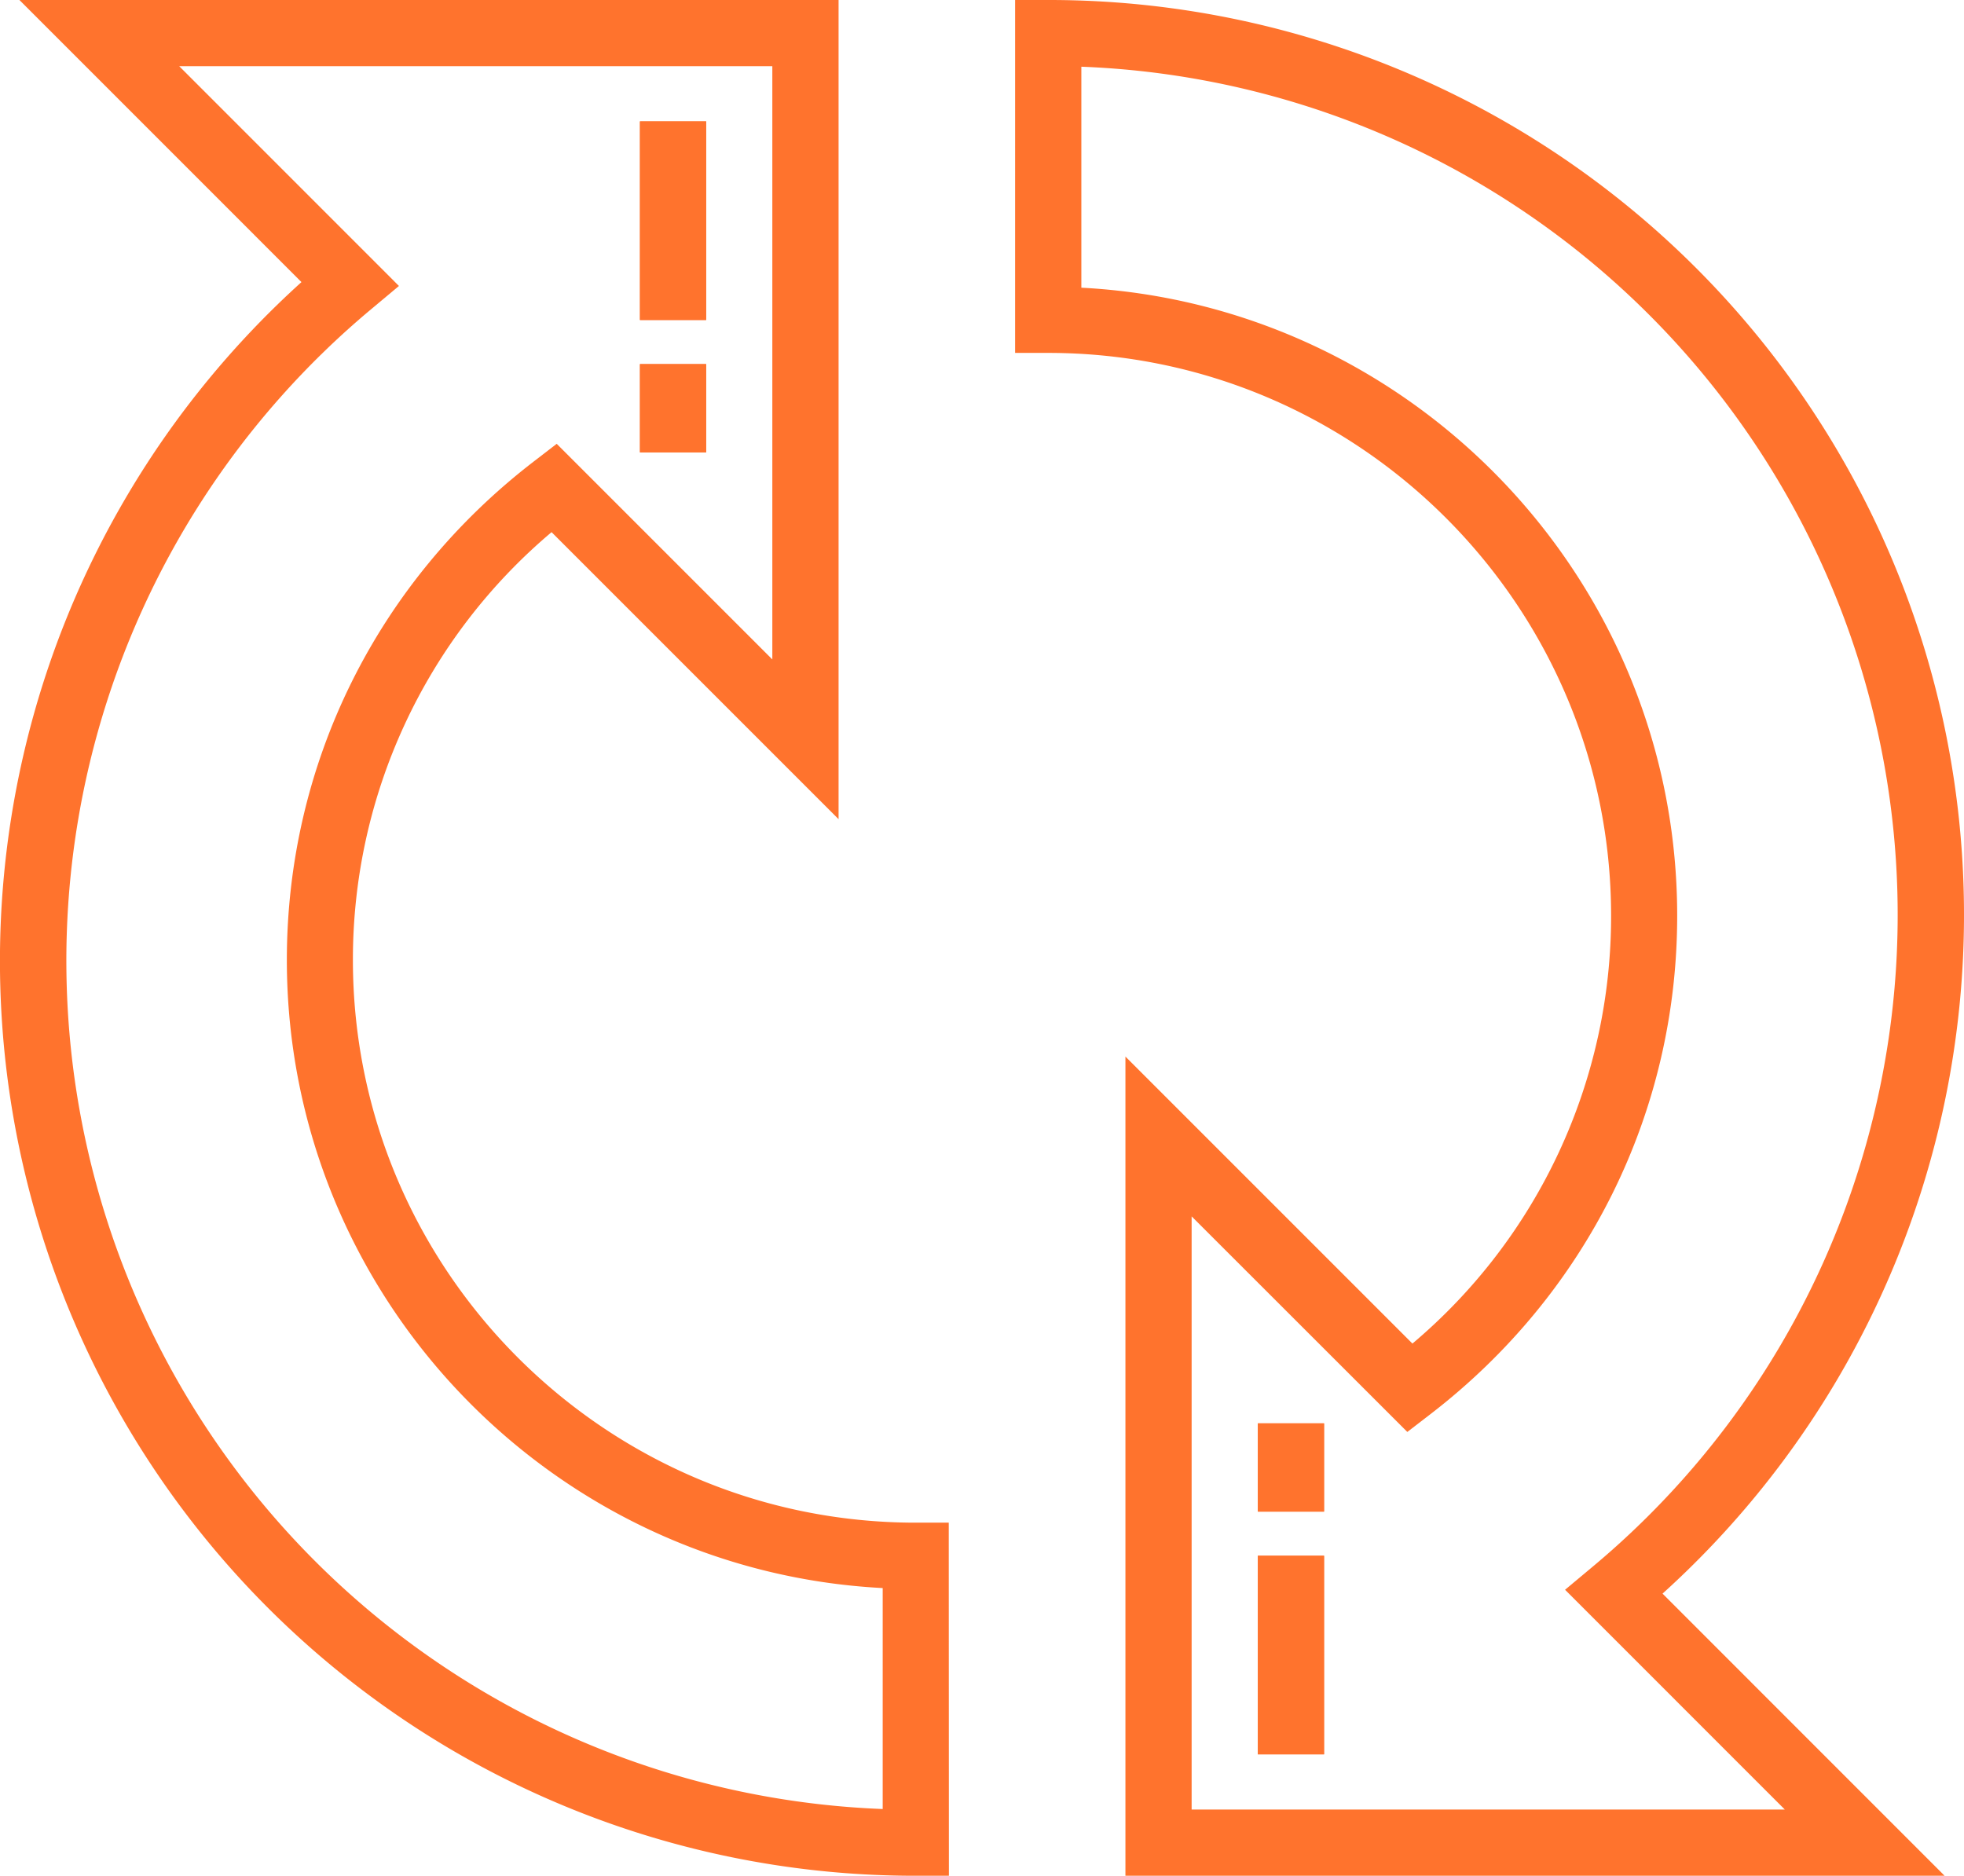 <svg xmlns="http://www.w3.org/2000/svg" viewBox="0 0 512 488.99"><defs><style>.cls-1{fill:#ff732d;}</style></defs><title>Ресурс 6</title><g id="Слой_2" data-name="Слой 2"><g id="Слой_1-2" data-name="Слой 1"><rect id="SVGCleanerId_0" data-name="SVGCleanerId 0" class="cls-1" x="166.83" y="31.64" width="17.26" height="51.78"/><rect id="SVGCleanerId_1" data-name="SVGCleanerId 1" class="cls-1" x="166.83" y="94.92" width="17.26" height="23.01"/><path class="cls-1" d="M247.37,489h-8.63A238.5,238.5,0,0,1,78.59,73.54L5.06,0H218.61V213.55l-74.82-74.82A145.63,145.63,0,0,0,92,250.25c0,80.89,65.81,146.7,146.7,146.7h8.63ZM46.72,17.26,104,74.55,96.77,80.6a221.29,221.29,0,0,0,133.34,391V414c-86.41-4.51-155.33-76.22-155.33-163.73,0-51.12,23.45-98.48,64.35-129.95l6-4.62,56.21,56.21V17.26Z"/><rect id="SVGCleanerId_0-2" data-name="SVGCleanerId 0" class="cls-1" x="166.83" y="31.64" width="17.26" height="51.78"/><rect id="SVGCleanerId_1-2" data-name="SVGCleanerId 1" class="cls-1" x="166.83" y="94.92" width="17.26" height="23.01"/><rect id="SVGCleanerId_2" data-name="SVGCleanerId 2" class="cls-1" x="327.91" y="405.57" width="17.26" height="51.78"/><rect id="SVGCleanerId_3" data-name="SVGCleanerId 3" class="cls-1" x="327.91" y="371.06" width="17.26" height="23.01"/><path class="cls-1" d="M506.94,489H293.39V275.44l74.82,74.82A145.63,145.63,0,0,0,420,238.74C420,157.85,354.15,92,273.26,92h-8.63V0h8.63A238.5,238.5,0,0,1,433.41,415.45ZM310.65,471.73H465.28L408,414.44l7.24-6.05a221.29,221.29,0,0,0-133.34-391V75c86.41,4.51,155.33,76.22,155.33,163.73,0,51.12-23.45,98.48-64.35,129.95l-6,4.62L310.65,317.1Z"/><rect id="SVGCleanerId_2-2" data-name="SVGCleanerId 2" class="cls-1" x="327.91" y="405.57" width="17.26" height="51.78"/><rect id="SVGCleanerId_3-2" data-name="SVGCleanerId 3" class="cls-1" x="327.91" y="371.06" width="17.26" height="23.01"/></g></g></svg>